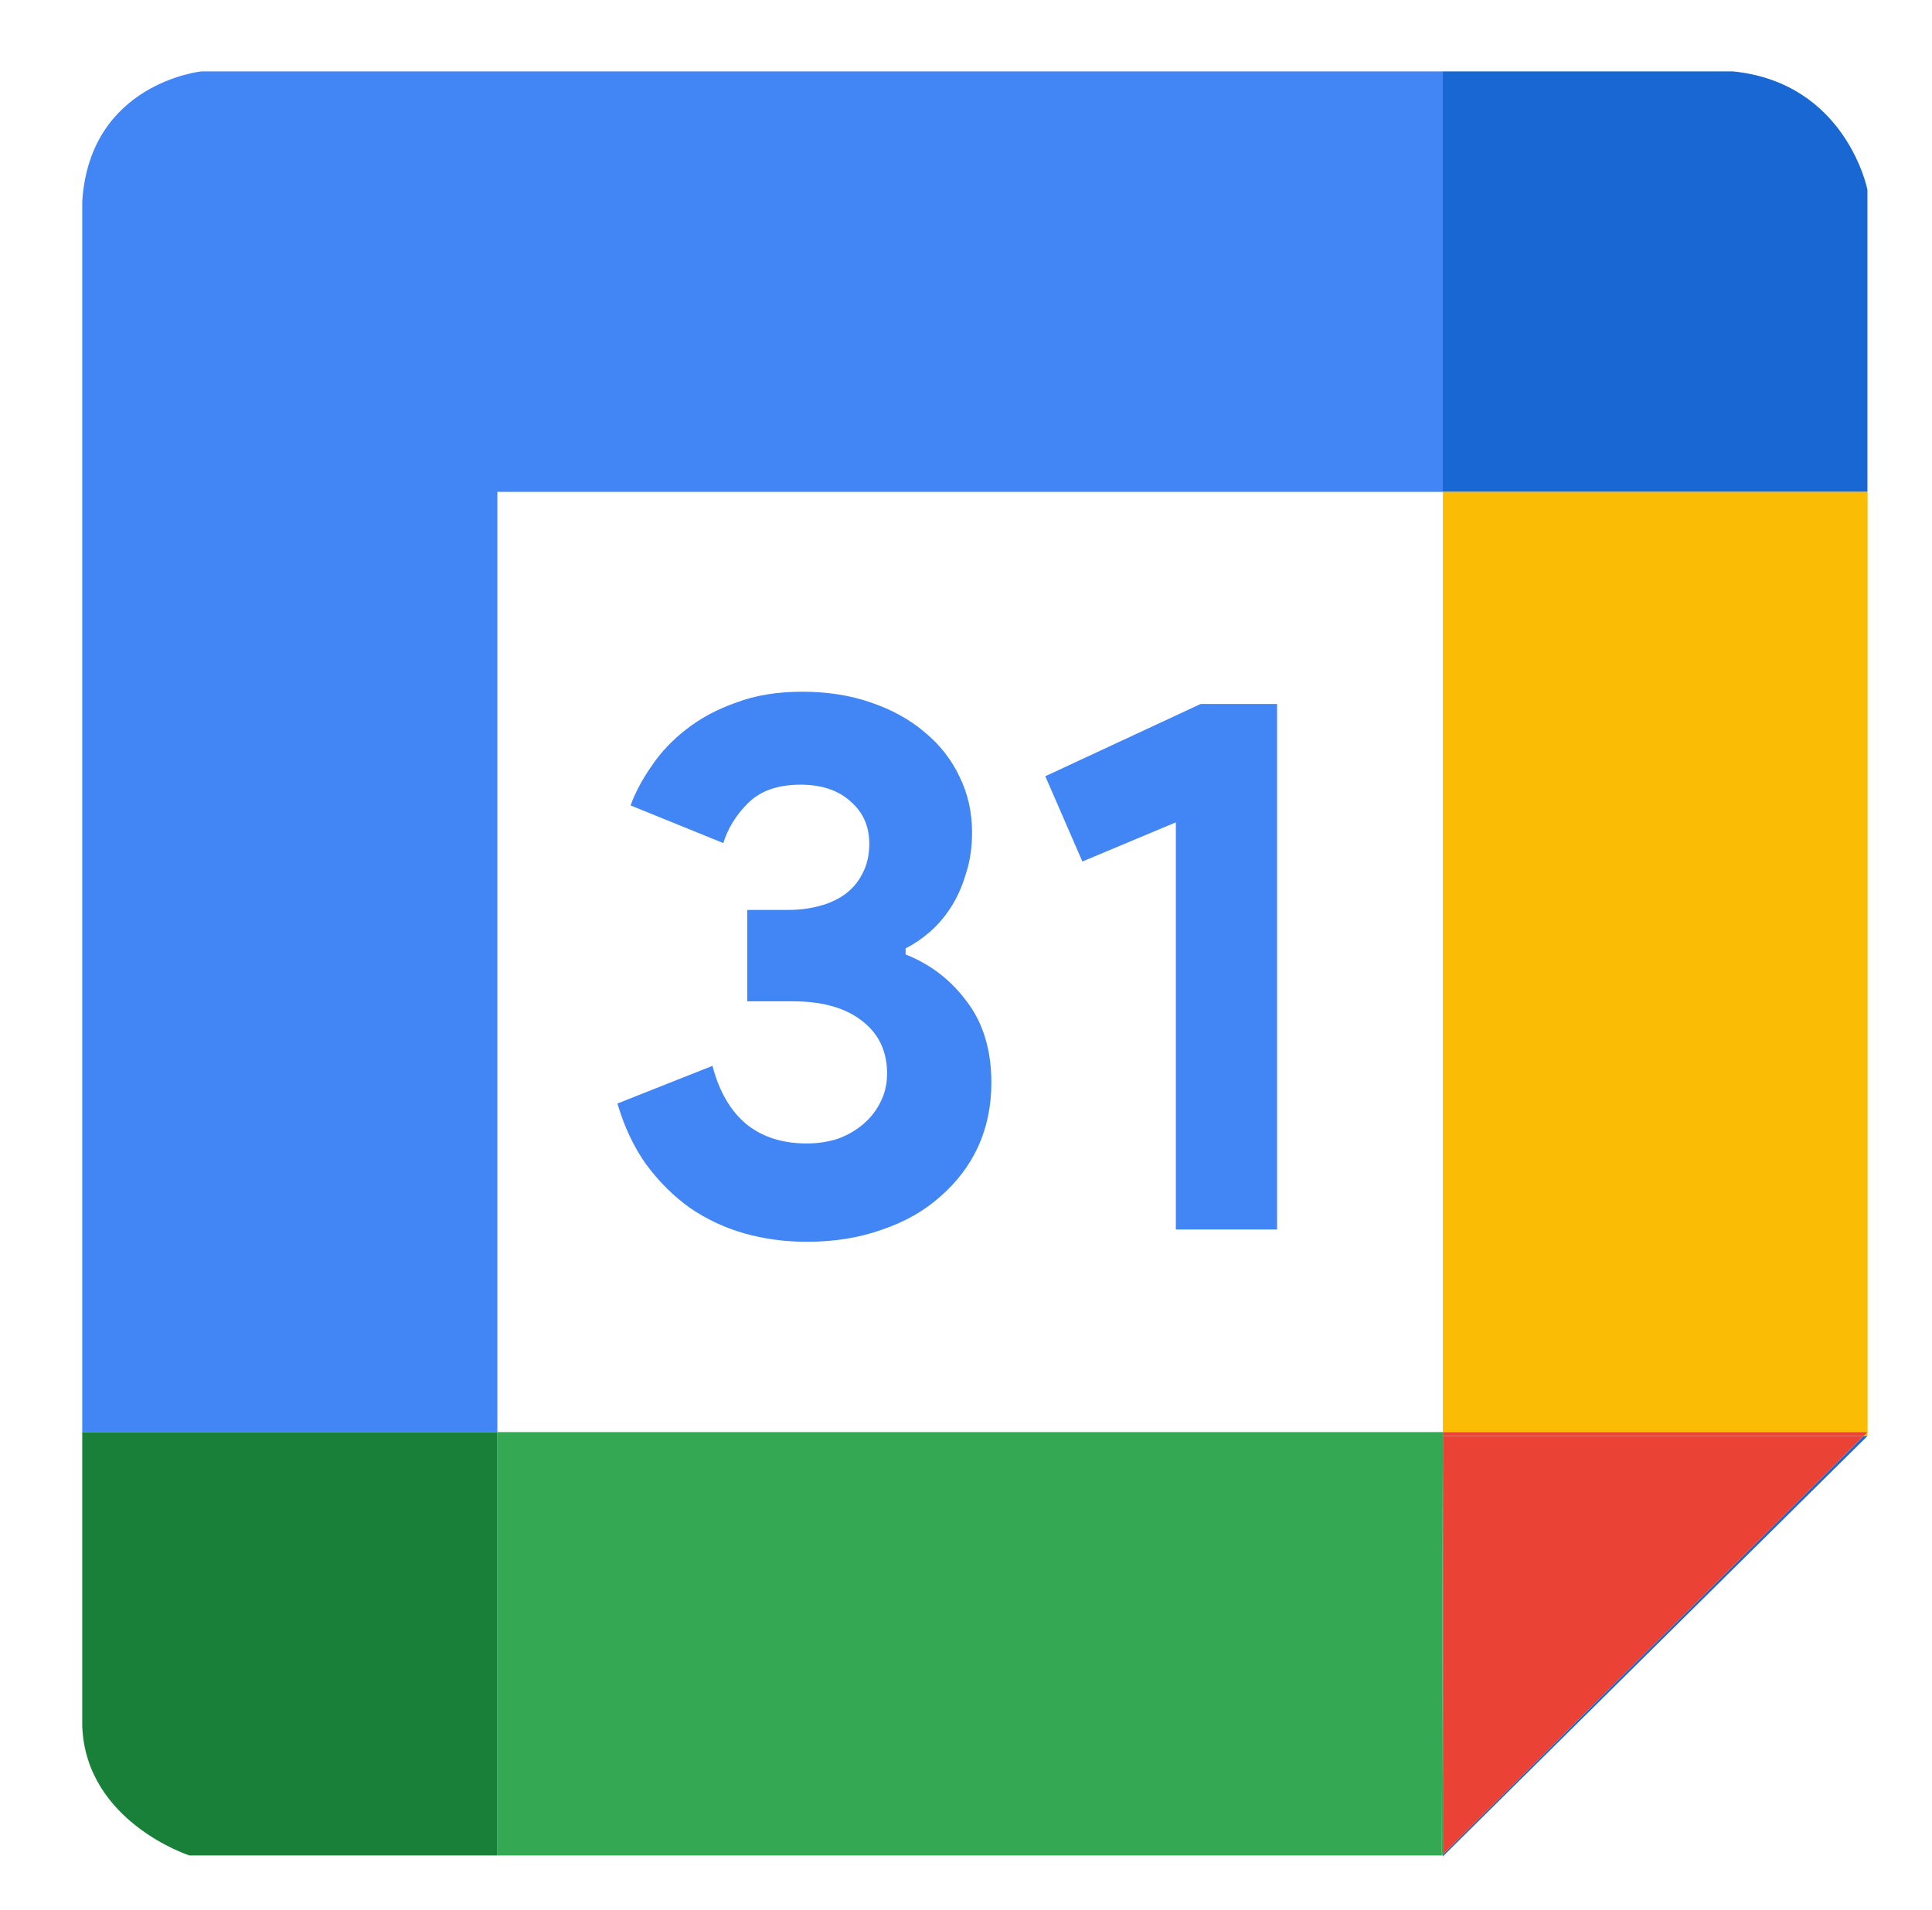 <svg width="89" height="88" viewBox="0 0 89 88" fill="none" xmlns="http://www.w3.org/2000/svg">
<path d="M79.833 3.29H66.463V22.663H86.026V8.752C86.032 8.752 85.059 3.818 79.833 3.29Z" fill="#1967D2"/>
<path d="M66.469 85.442V85.49V85.532L86.032 66.159H85.857L66.469 85.442Z" fill="#1967D2"/>
<path d="M86.029 66.158V65.984L85.856 66.158H86.029Z" fill="#FBBC05"/>
<path d="M86.032 22.663H66.469V65.985H86.032V22.663Z" fill="#FBBC05"/>
<path d="M85.857 66.159H66.469V85.442L85.857 66.159Z" fill="#EA4335"/>
<path d="M66.469 66.158H85.857L86.032 65.984H66.469V66.158Z" fill="#EA4335"/>
<path d="M66.422 85.49H66.469V85.443L66.422 85.49Z" fill="#34A853"/>
<path d="M22.912 65.984V85.49H66.421L66.469 65.984H22.912Z" fill="#34A853"/>
<path d="M66.469 66.159V65.984L66.422 85.49L66.469 85.442V66.159Z" fill="#34A853"/>
<path d="M3.789 65.984V79.546C3.964 83.947 8.724 85.49 8.724 85.49H22.912V65.984H3.789Z" fill="#188038"/>
<path d="M22.912 22.663H66.468V3.29H9.276C9.276 3.29 4.14 3.818 3.789 9.275V65.985H22.912V22.663Z" fill="#4285F4"/>
<path d="M37.163 57.215C36.166 57.215 35.205 57.086 34.28 56.826C33.378 56.566 32.548 56.177 31.789 55.658C31.029 55.115 30.353 54.443 29.76 53.64C29.191 52.838 28.752 51.906 28.443 50.844L32.821 49.109C33.129 50.289 33.651 51.186 34.387 51.8C35.122 52.39 36.048 52.685 37.163 52.685C37.661 52.685 38.136 52.614 38.586 52.472C39.037 52.307 39.428 52.083 39.761 51.8C40.093 51.517 40.354 51.186 40.544 50.809C40.757 50.407 40.864 49.959 40.864 49.463C40.864 48.425 40.472 47.611 39.69 47.021C38.93 46.431 37.874 46.136 36.522 46.136H34.422V41.924H36.344C36.819 41.924 37.281 41.865 37.732 41.747C38.183 41.629 38.574 41.452 38.907 41.216C39.263 40.956 39.535 40.638 39.725 40.26C39.939 39.859 40.045 39.399 40.045 38.88C40.045 38.077 39.761 37.428 39.191 36.933C38.622 36.414 37.851 36.154 36.878 36.154C35.834 36.154 35.027 36.437 34.458 37.004C33.912 37.546 33.533 38.16 33.319 38.844L29.048 37.11C29.262 36.52 29.582 35.918 30.009 35.305C30.436 34.667 30.97 34.101 31.611 33.606C32.275 33.086 33.046 32.673 33.924 32.367C34.802 32.036 35.81 31.871 36.949 31.871C38.112 31.871 39.167 32.036 40.117 32.367C41.089 32.697 41.92 33.157 42.608 33.747C43.296 34.313 43.83 34.998 44.209 35.8C44.589 36.579 44.779 37.428 44.779 38.349C44.779 39.057 44.684 39.694 44.494 40.26C44.328 40.827 44.103 41.334 43.818 41.782C43.533 42.231 43.201 42.62 42.821 42.95C42.465 43.257 42.098 43.505 41.718 43.694V43.977C42.857 44.425 43.794 45.145 44.53 46.136C45.289 47.127 45.669 48.378 45.669 49.888C45.669 50.95 45.467 51.929 45.063 52.826C44.66 53.699 44.079 54.466 43.32 55.127C42.584 55.788 41.694 56.295 40.65 56.649C39.606 57.027 38.444 57.215 37.163 57.215Z" fill="#4285F4"/>
<path d="M54.167 56.649V37.889L49.861 39.694L48.153 35.765L55.306 32.437H58.83V56.649H54.167Z" fill="#4285F4"/>
</svg>
